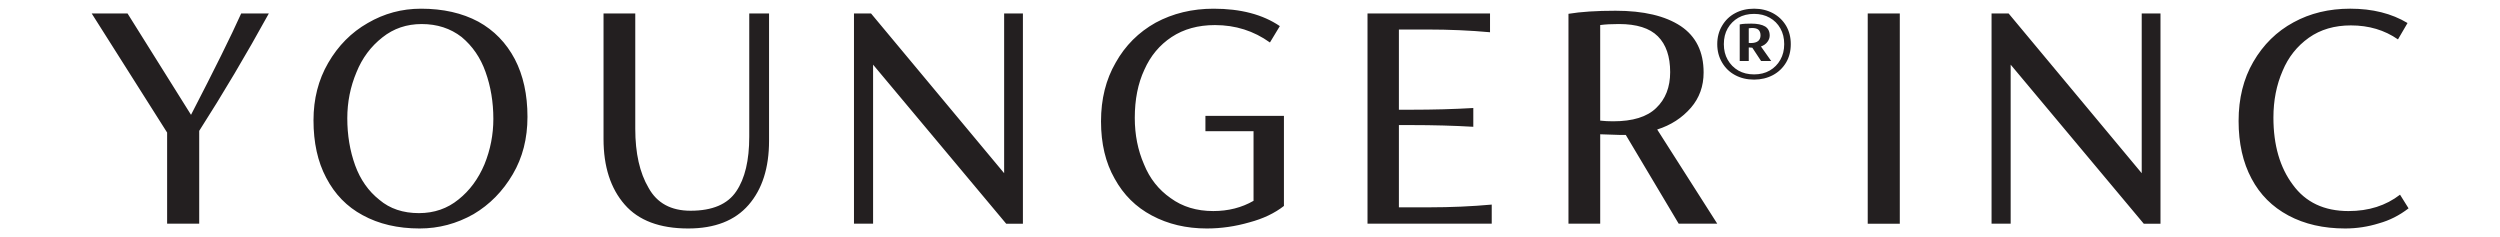 <?xml version="1.0" encoding="UTF-8" standalone="yes"?>
<svg version="1.1" id="Layer_1" xmlns="http://www.w3.org/2000/svg" xmlns:xlink="http://www.w3.org/1999/xlink" x="0px" y="0px" viewBox="0 0 2371.79 225" style="enable-background:new 0 0 2371.79 225;" xml:space="preserve">
  <style type="text/css">
	.st0{fill:#231F20;}
</style>
  <path class="st0" d="M188.99,124.15v88.07h-30.44v-86.45L87,12.78h34l60.22,96.16c22.23-42.95,38.09-75.01,47.59-96.16h26.23&#xA;&#x9;C233.67,51.63,211.65,88.76,188.99,124.15z M344.04,204.13c-14.89-7.98-26.44-19.86-34.64-35.61c-7.99-15.11-11.98-33.24-11.98-54.4&#xA;&#x9;c0-20.29,4.64-38.42,13.92-54.39c9.5-16.4,22.02-29.03,37.56-37.88c15.54-9.07,32.38-13.6,50.51-13.6c20.93,0,39.07,4.1,54.39,12.3&#xA;&#x9;c14.89,8.21,26.44,20.07,34.64,35.61c7.98,15.33,11.98,33.57,11.98,54.72c0,20.51-4.64,38.64-13.92,54.4&#xA;&#x9;c-9.5,16.19-21.91,28.82-37.23,37.88c-15.98,9.07-33.03,13.6-51.16,13.6C377.38,216.75,359.36,212.54,344.04,204.13z M435.02,189.23&#xA;&#x9;c10.57-8.42,18.78-19.53,24.61-33.35c5.61-13.81,8.42-28.17,8.42-43.06c0-15.97-2.48-30.86-7.45-44.68&#xA;&#x9;c-4.75-13.38-12.3-24.39-22.66-33.03c-10.58-8.2-23.21-12.3-37.88-12.3c-14.25,0-26.66,4.21-37.23,12.63&#xA;&#x9;c-11.01,8.64-19.21,19.64-24.61,33.03c-5.83,13.82-8.74,28.39-8.74,43.71c0,15.98,2.48,30.87,7.45,44.68&#xA;&#x9;c4.96,13.6,12.63,24.5,22.99,32.7c9.93,8.42,22.45,12.63,37.56,12.63C411.92,202.18,424.44,197.87,435.02,189.23z M592.65,194.09&#xA;&#x9;c-13.39-15.32-20.07-36.05-20.07-62.17V12.78h30.11v109.44c0,23.1,4.21,41.77,12.63,56.01c7.98,14.46,21.26,21.69,39.82,21.69&#xA;&#x9;c20.72,0,35.18-6.15,43.39-18.45c8.2-12.09,12.3-29.35,12.3-51.81V12.78h18.78v120.77c0,25.69-6.48,45.98-19.43,60.87&#xA;&#x9;c-12.95,14.89-32.05,22.34-57.31,22.34C625.89,216.75,605.81,209.2,592.65,194.09z M970.45,12.78v199.45h-15.87L828.31,61.34v150.88&#xA;&#x9;h-18.13V12.78h16.19L952.64,164.3V12.78H970.45z M1218.09,109.91v85.48c-8.85,6.91-19.75,12.09-32.7,15.54&#xA;&#x9;c-13.39,3.88-26.87,5.83-40.47,5.83c-19.43,0-36.8-4.1-52.13-12.3c-15.11-7.98-26.87-19.64-35.29-34.97&#xA;&#x9;c-8.64-15.11-12.95-33.24-12.95-54.39c0-21.15,4.64-39.71,13.92-55.69c9.07-16.19,21.69-28.82,37.88-37.88&#xA;&#x9;c16.4-8.85,34.75-13.28,55.04-13.28c25.69,0,46.62,5.5,62.81,16.51l-9.39,15.54c-15.33-11.01-32.7-16.51-52.13-16.51&#xA;&#x9;c-15.98,0-29.68,3.78-41.12,11.33c-11.44,7.56-20.07,17.92-25.9,31.08c-6.05,12.95-9.07,28.17-9.07,45.65&#xA;&#x9;c0,15.98,2.91,30.65,8.74,44.03c5.39,13.38,13.81,24.07,25.25,32.05c11.22,8.21,24.71,12.3,40.47,12.3&#xA;&#x9;c14.25,0,26.98-3.24,38.21-9.71v-66.05h-45.65v-14.57H1218.09z M1415.23,194.09v18.13h-117.85V12.78h116.23v17.81&#xA;&#x9;c-19-1.73-38.75-2.59-59.25-2.59h-27.2v76.09h11.66c20.93,0,40.58-0.54,58.93-1.62v17.81c-18.35-1.08-37.99-1.62-58.93-1.62h-11.66&#xA;&#x9;v78.03h28.81C1376.48,196.68,1396.23,195.82,1415.23,194.09z M1592.61,212.22l-50.18-84.18h-4.86c-1.29,0-7.77-0.21-19.43-0.65&#xA;&#x9;v84.83h-30.11V13.1c11.66-1.94,26.55-2.91,44.68-2.91c26.55,0,47.16,4.86,61.84,14.57c14.46,9.71,21.69,24.39,21.69,44.03&#xA;&#x9;c0,12.95-4,24.07-11.98,33.35c-8.42,9.71-19.1,16.62-32.05,20.72l56.98,89.36H1592.61z M1571.24,102.46&#xA;&#x9;c8.85-8.42,13.27-19.75,13.27-34c0-14.89-3.88-26.23-11.66-34s-20.07-11.66-36.91-11.66c-7.12,0-13.06,0.32-17.81,0.97v90.66&#xA;&#x9;c3.88,0.44,7.98,0.65,12.3,0.65C1549.01,115.09,1562.61,110.88,1571.24,102.46z M1771.94,12.78h30.43v199.45h-30.43V12.78z&#xA;&#x9; M2049.69,12.78v199.45h-15.87L1907.55,61.34v150.88h-18.13V12.78h16.19l126.27,151.53V12.78H2049.69z M2171.06,204.45&#xA;&#x9;c-15.33-8.2-26.98-19.86-34.97-34.97c-8.21-15.32-12.3-33.56-12.3-54.72c0-21.37,4.64-40.04,13.92-56.01&#xA;&#x9;c9.5-16.4,22.23-28.92,38.21-37.56c15.75-8.63,33.67-12.95,53.75-12.95c21.15,0,39.28,4.53,54.39,13.6l-9.07,15.54&#xA;&#x9;c-12.74-8.85-27.63-13.28-44.68-13.28c-15.54,0-28.81,3.89-39.82,11.66c-11.23,7.99-19.54,18.45-24.93,31.41&#xA;&#x9;c-5.83,13.39-8.74,28.17-8.74,44.36c0,26.12,6.15,47.38,18.45,63.78c12.09,16.62,29.68,24.93,52.78,24.93&#xA;&#x9;c19.21,0,35.5-5.18,48.89-15.54l8.09,12.95c-8.64,6.69-18.03,11.44-28.17,14.25c-10.36,3.24-21.04,4.86-32.05,4.86&#xA;&#x9;C2204.3,216.75,2186.38,212.65,2171.06,204.45z M1682.05,12.53c5.28,2.86,9.44,6.84,12.47,11.95c2.94,5.02,4.42,10.82,4.42,17.4&#xA;&#x9;c0,6.58-1.47,12.38-4.42,17.4c-3.03,5.11-7.19,9.09-12.47,11.95c-5.37,2.86-11.34,4.29-17.92,4.29c-6.75,0-12.77-1.43-18.05-4.29&#xA;&#x9;c-5.19-2.77-9.31-6.75-12.34-11.95c-3.03-5.11-4.55-10.91-4.55-17.4s1.51-12.29,4.55-17.4c3.03-5.19,7.14-9.18,12.34-11.95&#xA;&#x9;c5.28-2.86,11.3-4.29,18.05-4.29C1670.71,8.24,1676.69,9.67,1682.05,12.53z M1678.94,66.94c4.33-2.51,7.7-5.93,10.13-10.26&#xA;&#x9;c2.42-4.24,3.64-9.18,3.64-14.8c0-5.71-1.21-10.69-3.64-14.93c-2.43-4.33-5.8-7.7-10.13-10.13c-4.24-2.42-9.18-3.64-14.8-3.64&#xA;&#x9;c-5.71,0-10.69,1.21-14.93,3.64c-4.24,2.43-7.62,5.8-10.13,10.13c-2.43,4.24-3.64,9.22-3.64,14.93c0,5.63,1.21,10.56,3.64,14.8&#xA;&#x9;c2.42,4.33,5.8,7.75,10.13,10.26c4.24,2.42,9.22,3.64,14.93,3.64C1669.76,70.58,1674.69,69.37,1678.94,66.94z M1676.73,39.8&#xA;&#x9;c-1.39,1.91-3.42,3.33-6.1,4.29l9.74,13.77h-9.61l-8.31-12.6c-0.35,0-1.47-0.09-3.38-0.26v12.86h-8.57V23.18&#xA;&#x9;c1.56-0.34,3.33-0.56,5.32-0.65c1.47-0.09,3.33-0.13,5.58-0.13c5.8,0,10.22,0.91,13.25,2.73c2.86,1.82,4.29,4.67,4.29,8.57&#xA;&#x9;C1678.94,35.86,1678.2,37.9,1676.73,39.8z M1660.89,40.84c3.2,0,5.58-0.65,7.14-1.95c1.47-1.3,2.21-3.07,2.21-5.32&#xA;&#x9;c0-2.34-0.65-4.11-1.95-5.32c-1.21-1.12-3.29-1.69-6.23-1.69c-0.95,0-1.95,0.09-2.99,0.26v13.9&#xA;&#x9;C1659.33,40.8,1659.93,40.84,1660.89,40.84z"/>
</svg>